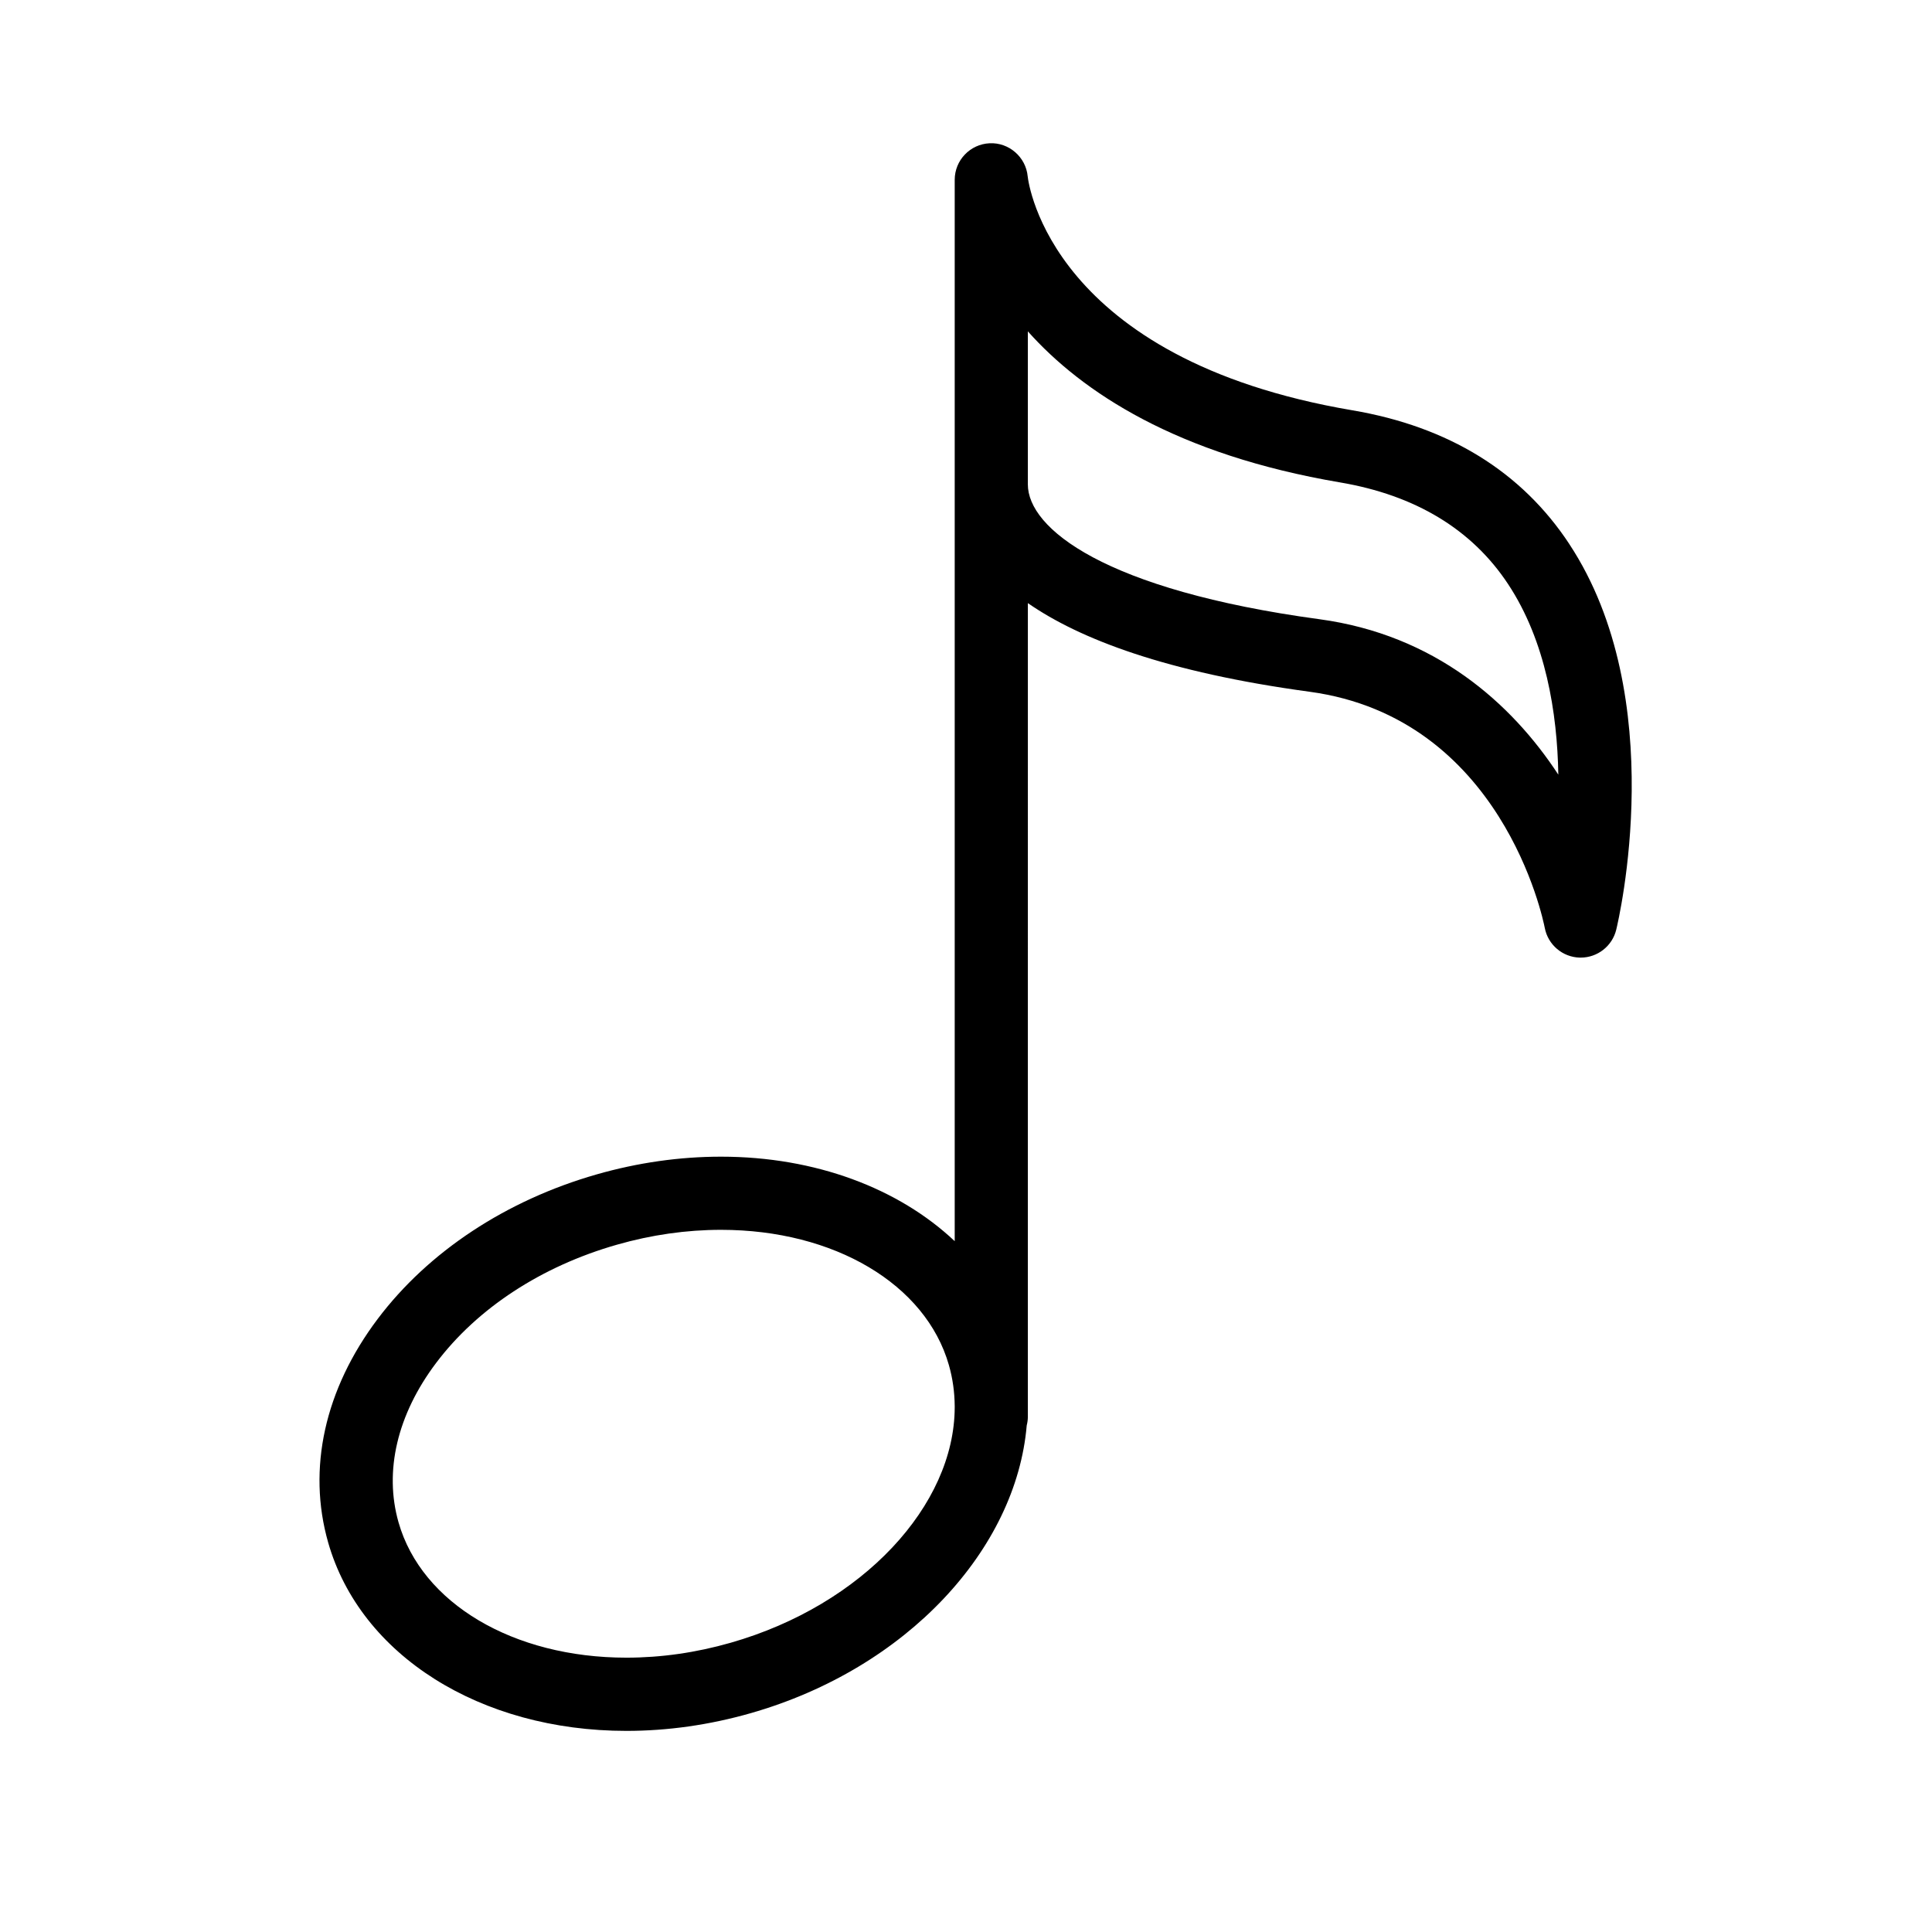 <?xml version="1.0" encoding="UTF-8"?>
<!-- Uploaded to: ICON Repo, www.iconrepo.com, Generator: ICON Repo Mixer Tools -->
<svg fill="#000000" width="800px" height="800px" version="1.1" viewBox="144 144 512 512" xmlns="http://www.w3.org/2000/svg">
 <path d="m559.91 288.21c-12.645-19.207-32.004-31.145-57.523-35.477-79.789-13.555-85.824-60.078-86.035-61.961-0.469-5.16-4.992-9.059-10.09-8.805-5.18 0.238-9.254 4.504-9.254 9.684v281.27c-14.82-13.98-36.895-22.391-61.93-22.391-10.965 0-22.047 1.578-32.949 4.695-23.98 6.856-44.594 20.465-58.035 38.301-14.055 18.652-18.711 39.707-13.121 59.277 8.535 29.844 40.293 49.898 79.031 49.898 10.965 0 22.047-1.578 32.949-4.695 41.469-11.859 70.352-43.504 73.137-76.242 0.18-0.734 0.301-1.496 0.301-2.293l0.004-215.64c13.734 9.531 36.711 18.34 74.668 23.488 50.945 6.918 61.871 60.316 62.312 62.562 0.848 4.488 4.711 7.773 9.273 7.894h0.258c4.457 0 8.359-3.055 9.418-7.406 0.598-2.481 14.465-61.324-12.414-102.15zm-222.29 291.14c-9.164 2.625-18.461 3.949-27.613 3.949-29.992 0-54.262-14.398-60.387-35.84-3.883-13.582-0.348-28.598 9.961-42.273 10.922-14.496 27.926-25.617 47.883-31.32 9.164-2.625 18.461-3.949 27.613-3.949 29.992 0 54.262 14.398 60.387 35.84 1.023 3.582 1.516 7.231 1.543 10.883v0.332c-0.059 25.902-24.281 52.344-59.387 62.379zm156.05-271.25c-57.035-7.742-77.281-24.086-77.281-35.734v-40.551c14.383 16.102 39.379 32.668 82.75 40.031 19.984 3.394 34.965 12.469 44.535 26.969 9.992 15.141 13.012 34.117 13.297 50.477-12.449-19.02-32.746-37.047-63.301-41.191z"/>
</svg>